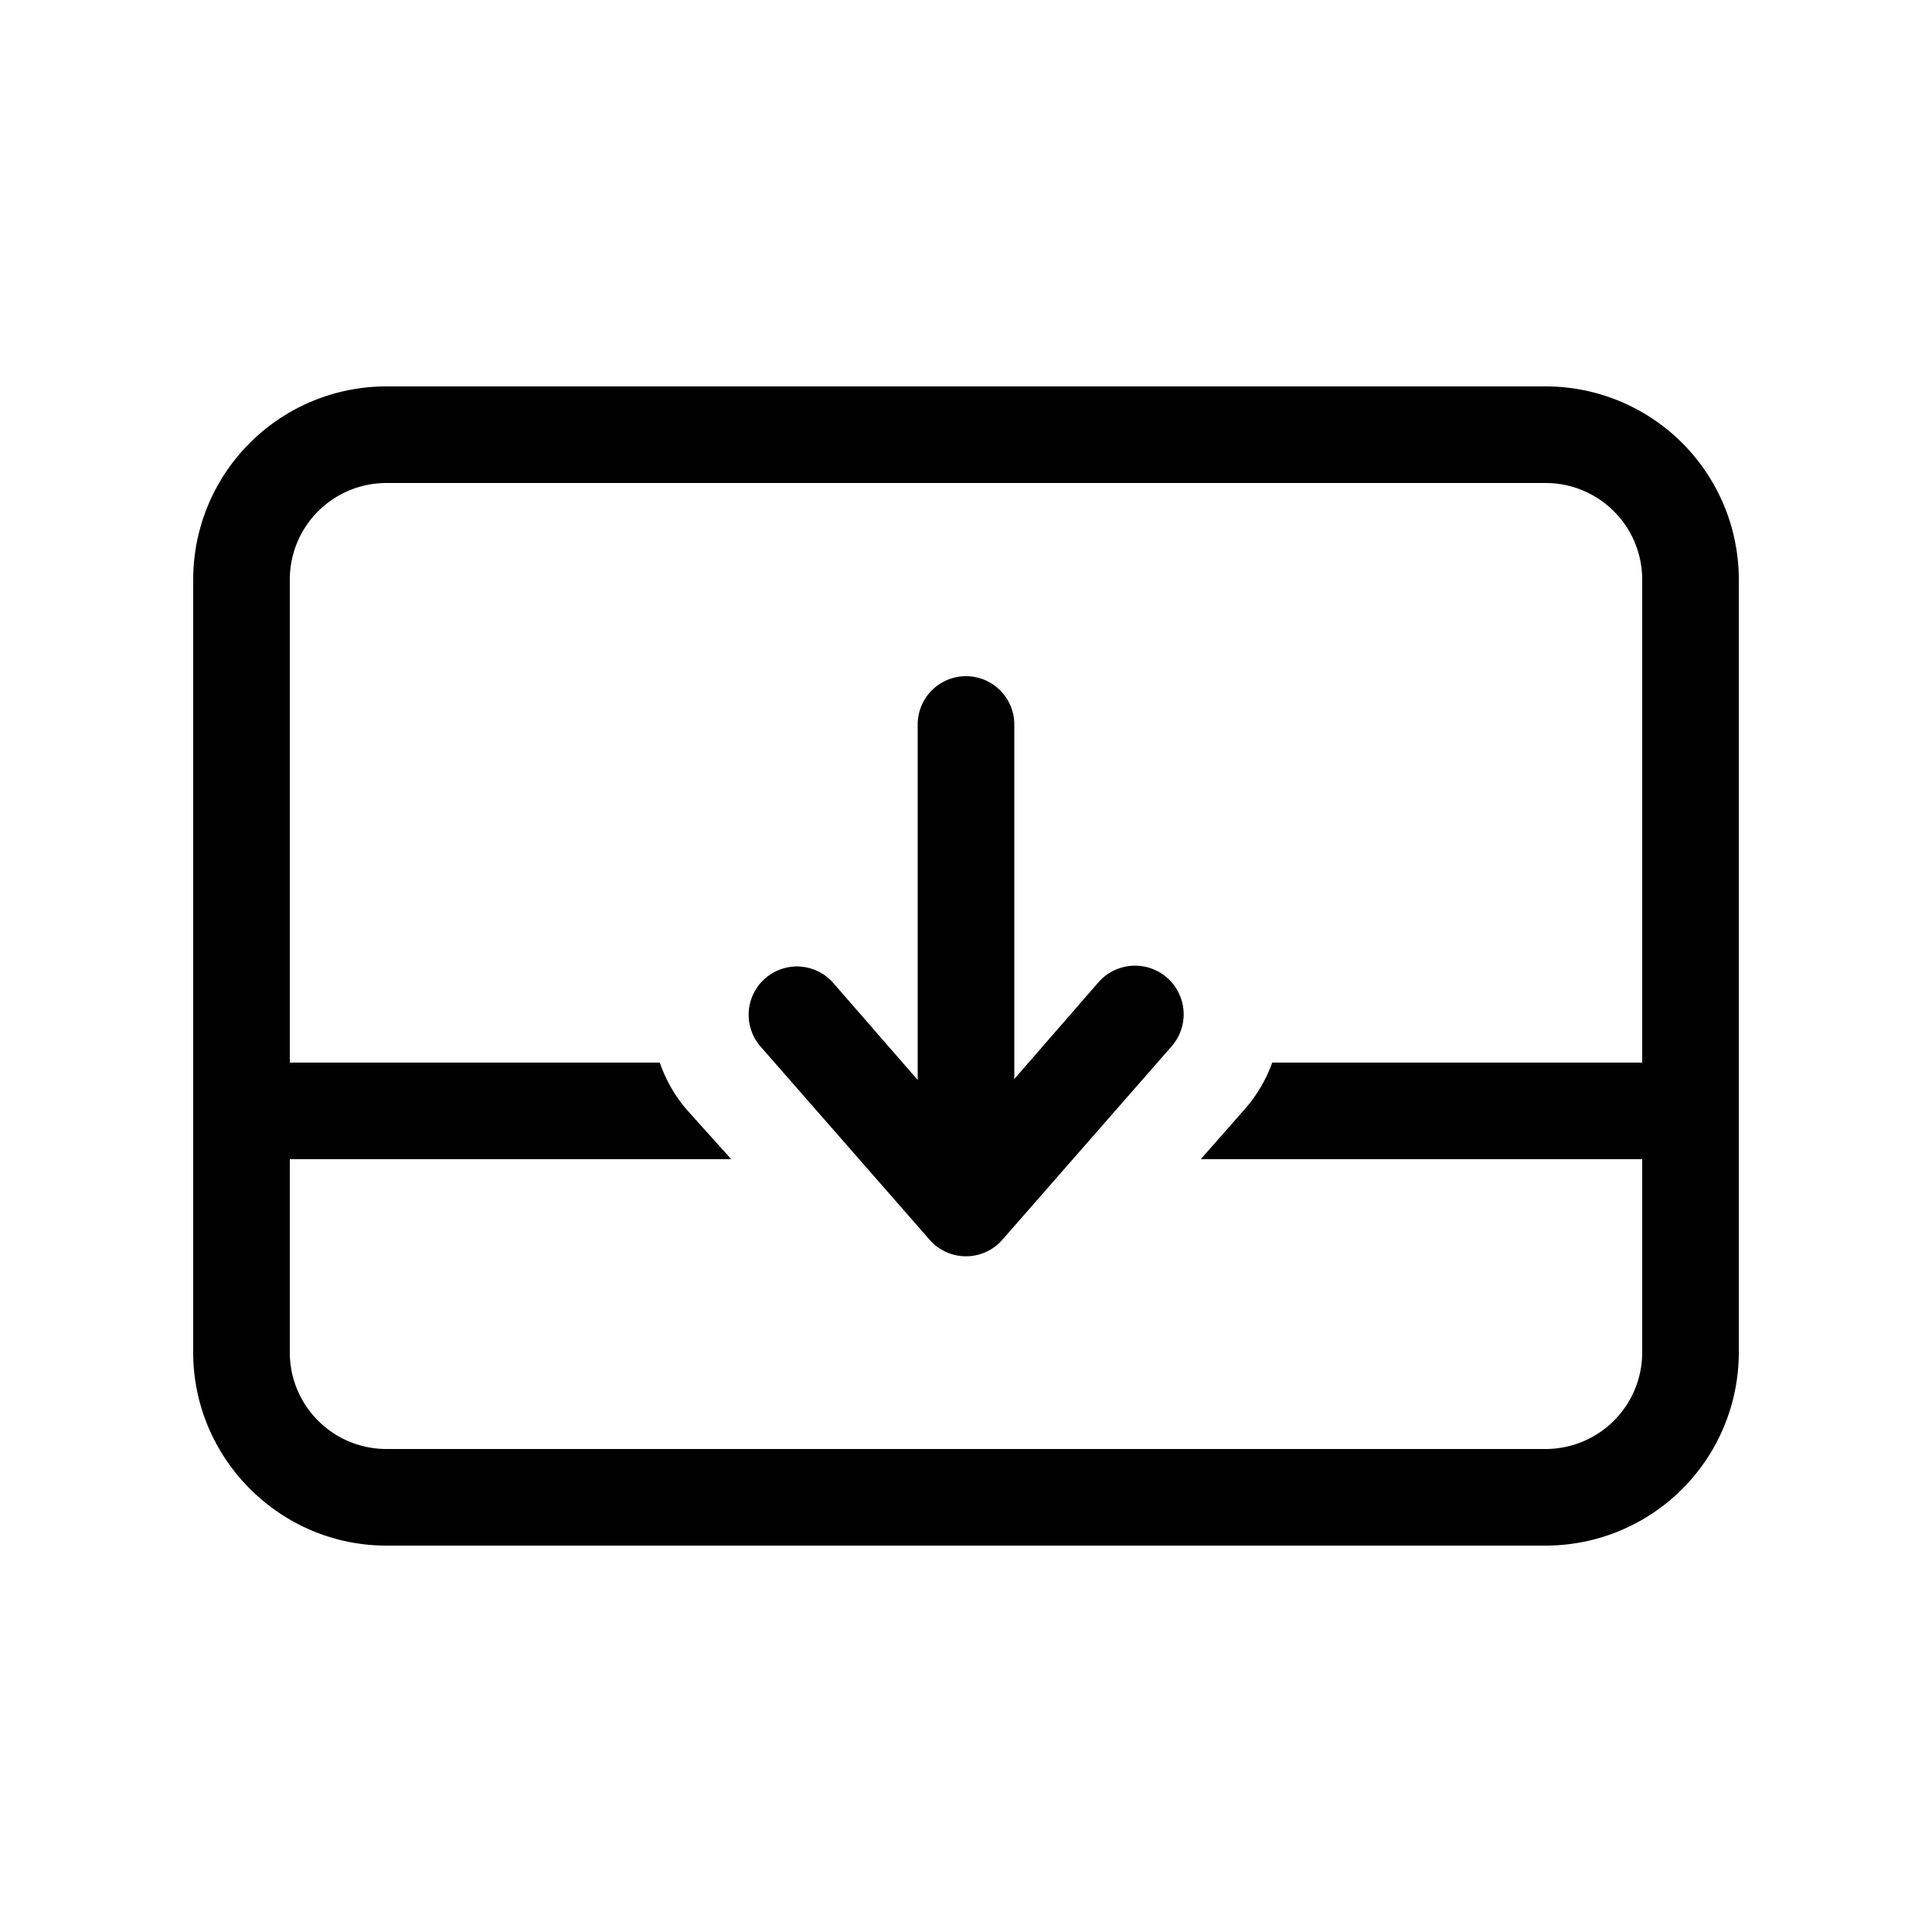 <svg width="20" height="20" viewBox="0 0 20 20" xmlns="http://www.w3.org/2000/svg"><path d="m10.5 11.17.87-1a.5.5 0 0 1 .76.66l-1.75 2a.5.5 0 0 1-.76 0l-1.75-2a.5.5 0 1 1 .76-.65l.87 1V7.5a.5.5 0 1 1 1 0v3.67ZM4 4a2 2 0 0 0-2 2v8c0 1.1.9 2 2 2h12a2 2 0 0 0 2-2V6a2 2 0 0 0-2-2H4ZM3 6a1 1 0 0 1 1-1h12a1 1 0 0 1 1 1v5h-3.83a1.5 1.5 0 0 1-.3.5l-.44.5H17v2a1 1 0 0 1-1 1H4a1 1 0 0 1-1-1v-2h4.57l-.45-.5a1.5 1.5 0 0 1-.29-.5H3V6Z"/></svg>
